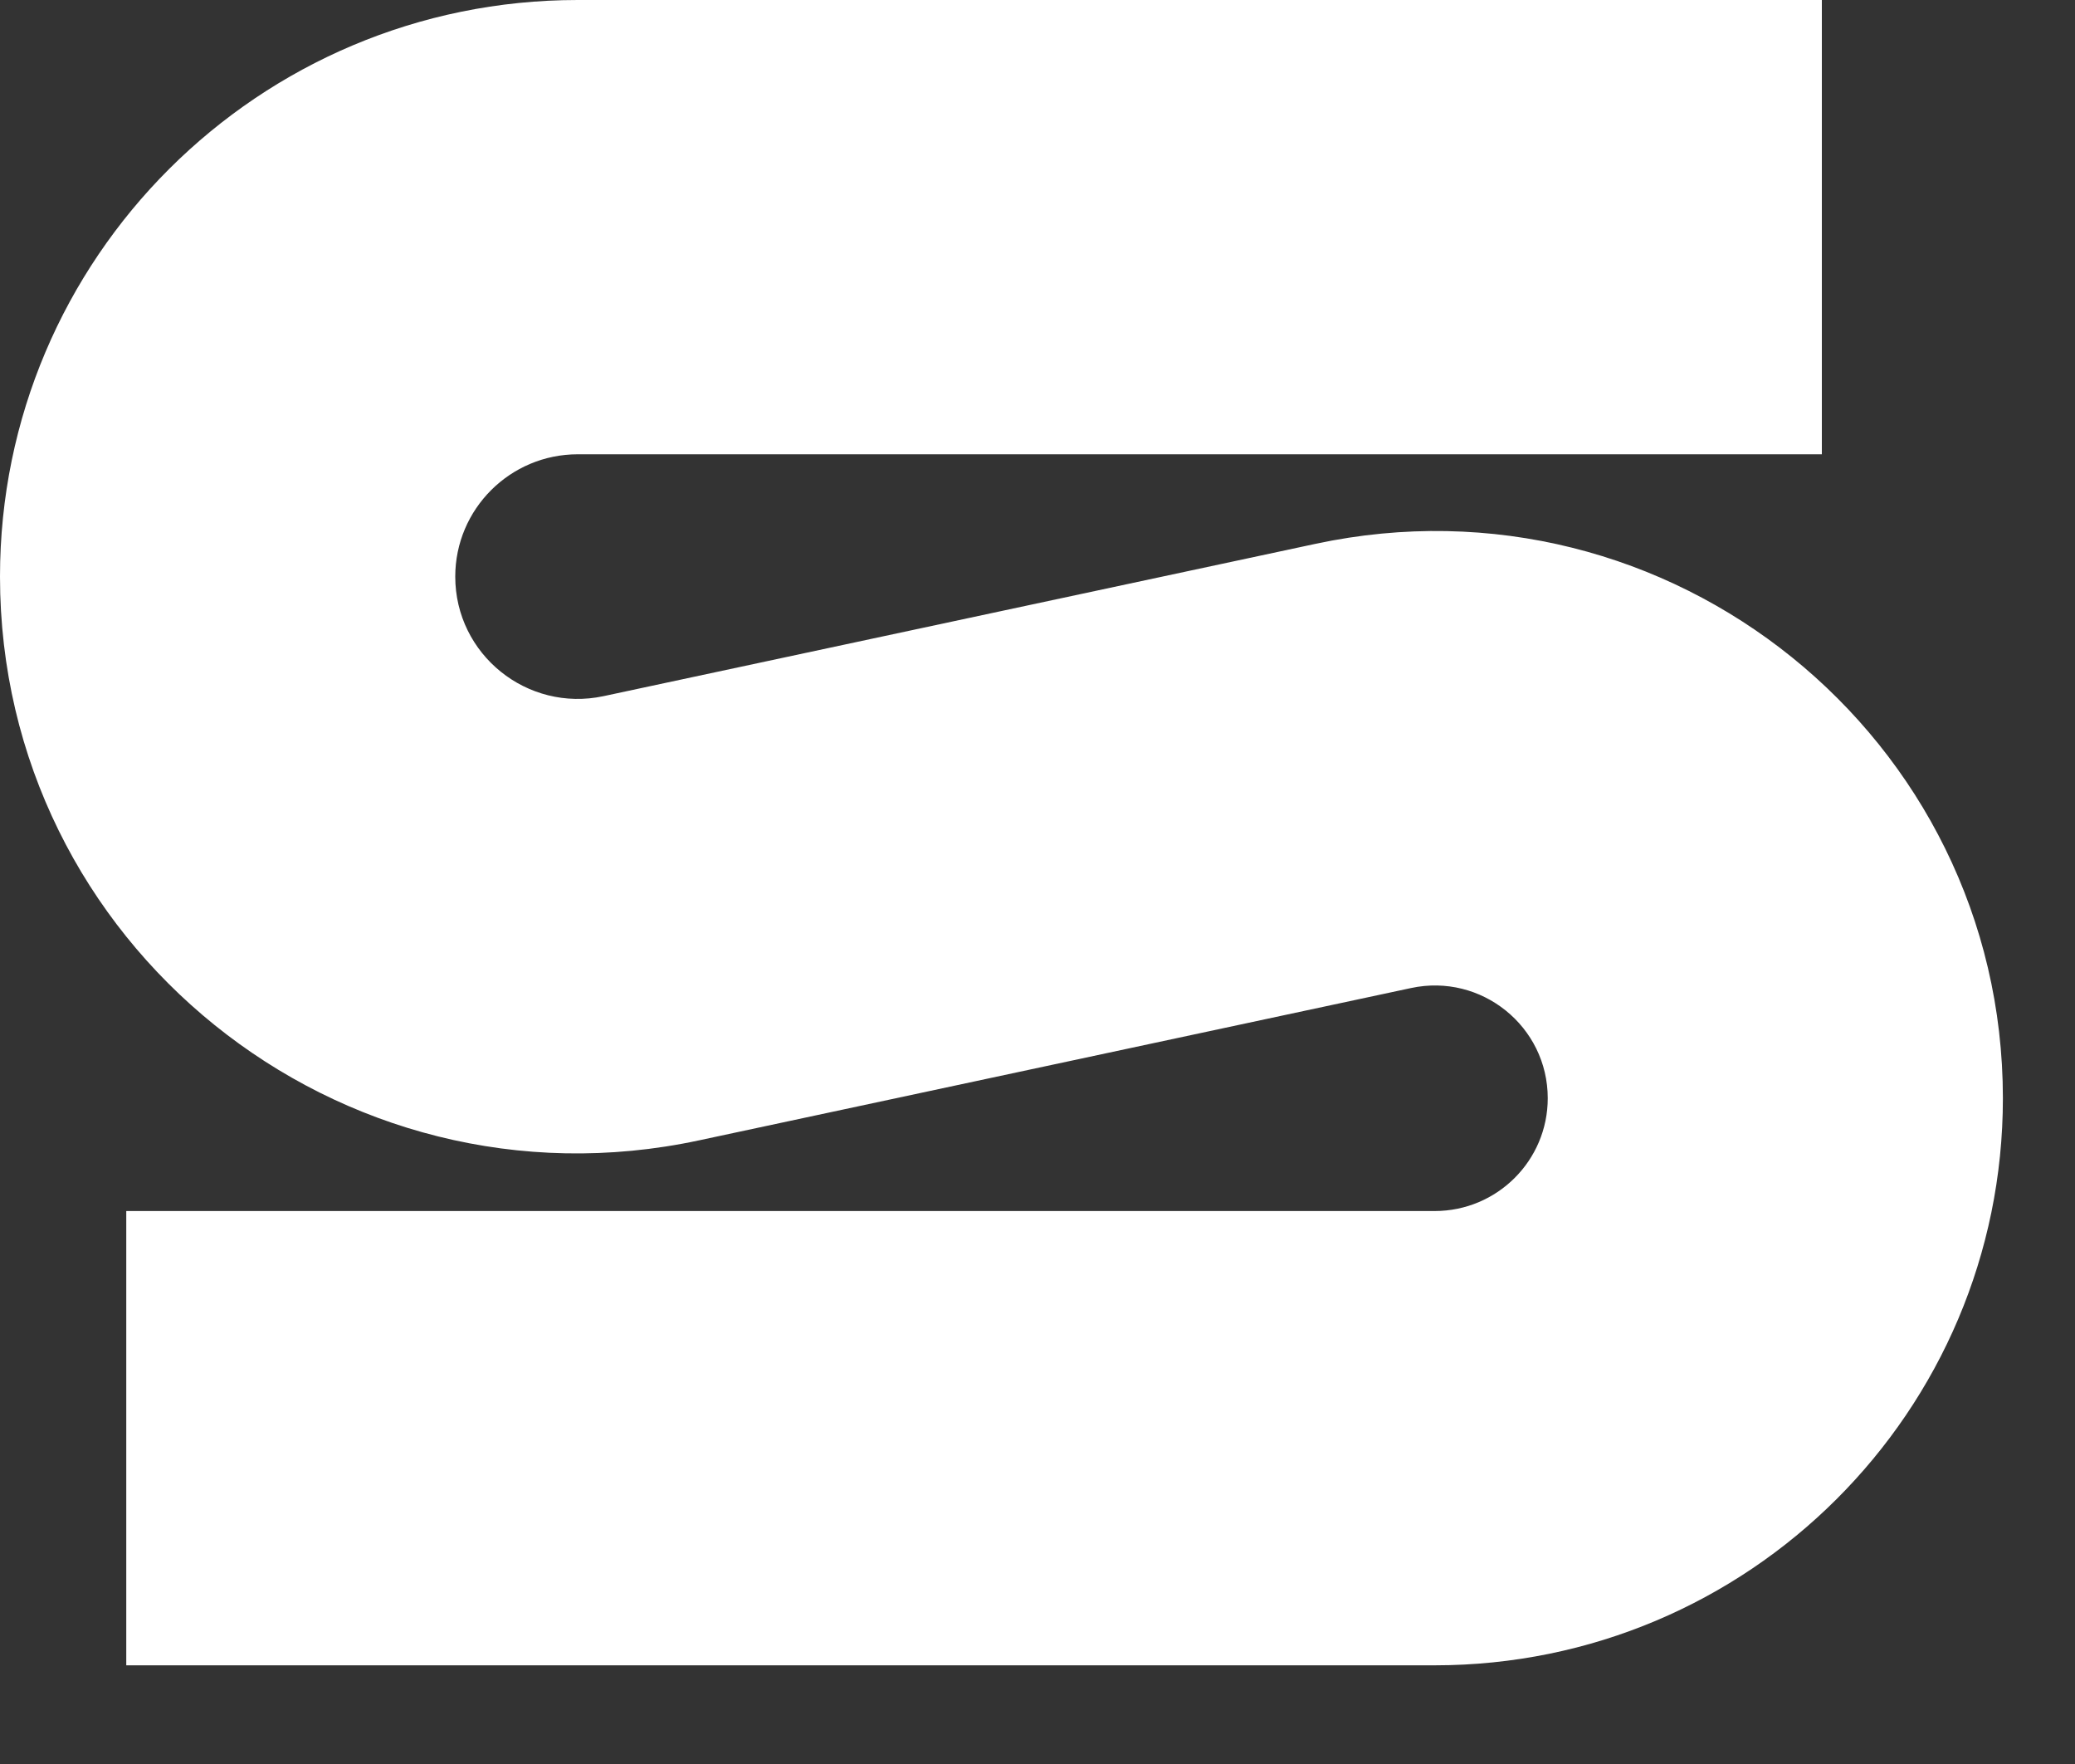 <?xml version="1.0" encoding="utf-8"?>
<svg xmlns="http://www.w3.org/2000/svg" fill="none" height="100%" overflow="visible" preserveAspectRatio="none" style="display: block;" viewBox="0 0 20 17" width="100%">
<rect x="0" y="0" width="20" height="17" fill="#333333" stroke="none"/>
<path d="M14.918 10.584C14.918 9.892 14.278 9.376 13.6 9.522L6.737 10.99C3.27 11.732 1.34108e-05 9.095 0 5.557C0 2.488 2.493 0 5.569 0H17.56V4.378H5.569C4.917 4.378 4.388 4.906 4.388 5.557C4.388 6.307 5.081 6.866 5.817 6.709L12.68 5.241C16.09 4.511 19.305 7.105 19.305 10.584C19.305 13.602 16.853 16.049 13.828 16.049H1.217V11.671H13.828C14.43 11.671 14.918 11.184 14.918 10.584Z" fill="white" id="Vector 401 (Stroke)"/>
</svg>